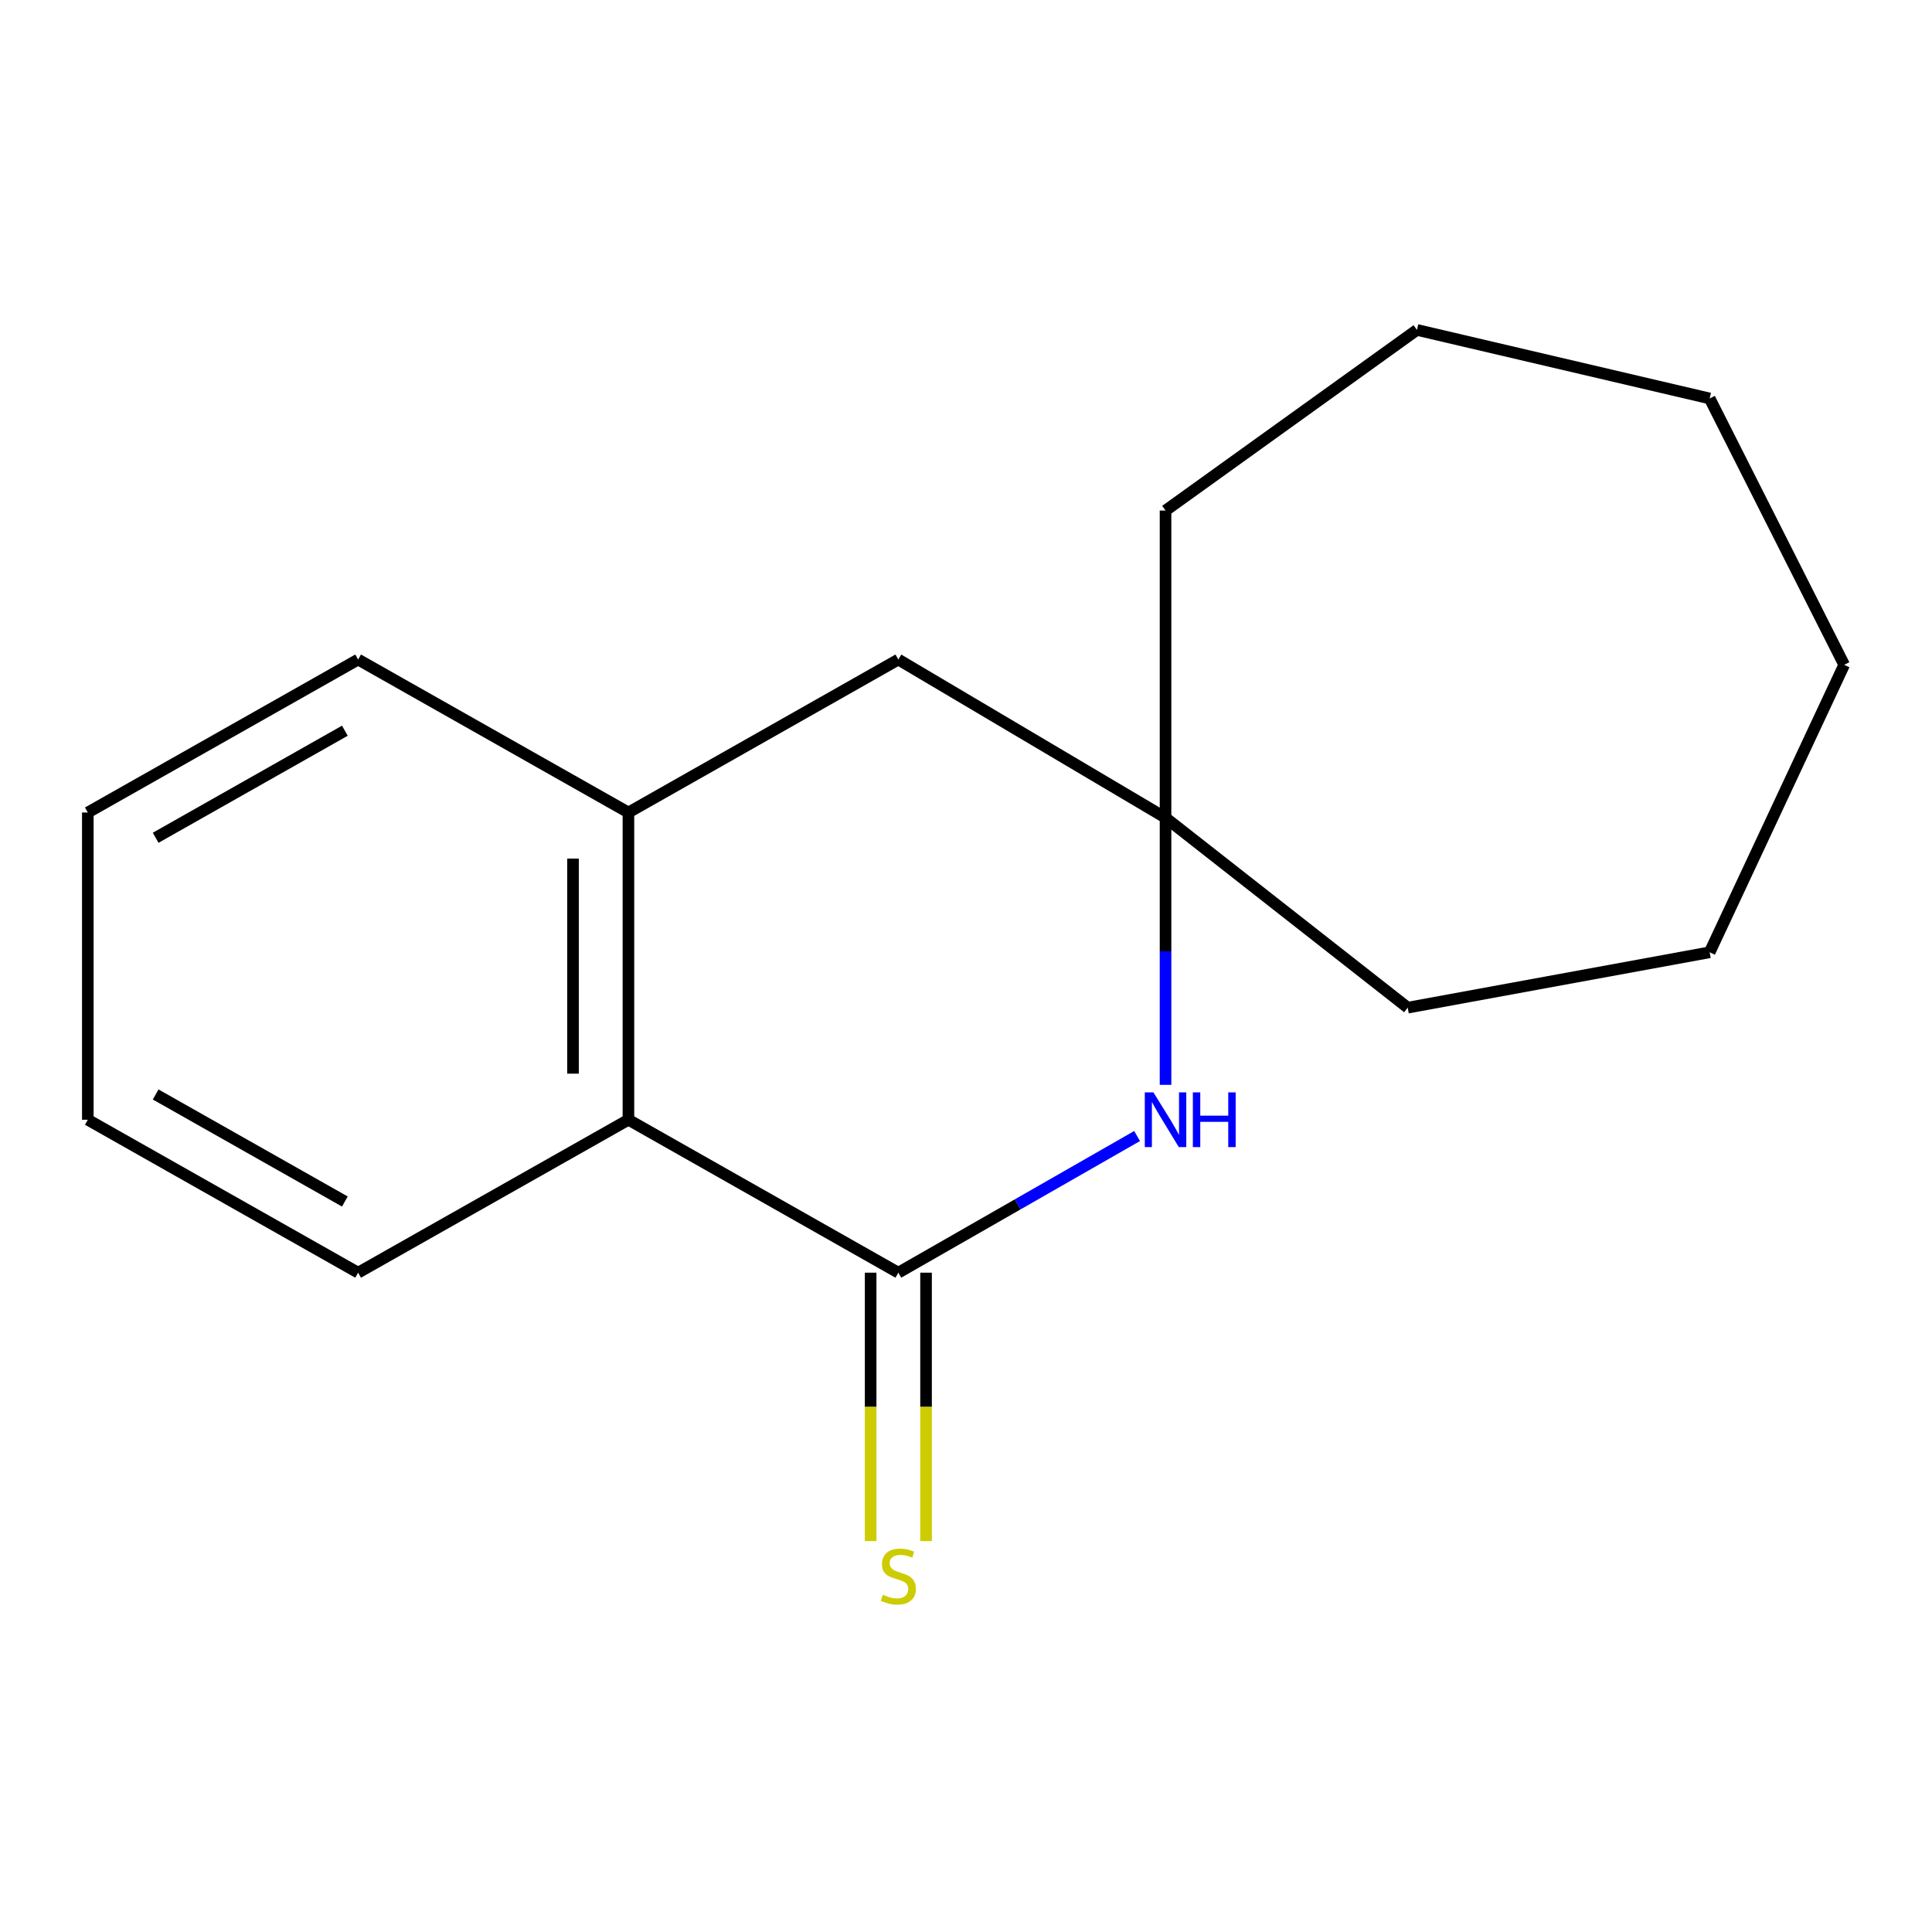 <?xml version='1.0' encoding='iso-8859-1'?>
<svg version='1.1' baseProfile='full'
              xmlns='http://www.w3.org/2000/svg'
                      xmlns:rdkit='http://www.rdkit.org/xml'
                      xmlns:xlink='http://www.w3.org/1999/xlink'
                  xml:space='preserve'
width='1000px' height='1000px' viewBox='0 0 1000 1000'>
<!-- END OF HEADER -->
<rect style='opacity:1.0;fill:#FFFFFF;stroke:none' width='1000' height='1000' x='0' y='0'> </rect>
<path class='bond-0' d='M 464.979,658.736 L 526.767,623.371' style='fill:none;fill-rule:evenodd;stroke:#000000;stroke-width:6px;stroke-linecap:butt;stroke-linejoin:miter;stroke-opacity:1' />
<path class='bond-0' d='M 526.767,623.371 L 588.556,588.006' style='fill:none;fill-rule:evenodd;stroke:#0000FF;stroke-width:6px;stroke-linecap:butt;stroke-linejoin:miter;stroke-opacity:1' />
<path class='bond-1' d='M 464.979,658.736 L 325.275,579.579' style='fill:none;fill-rule:evenodd;stroke:#000000;stroke-width:6px;stroke-linecap:butt;stroke-linejoin:miter;stroke-opacity:1' />
<path class='bond-4' d='M 450.639,658.736 L 450.639,728.201' style='fill:none;fill-rule:evenodd;stroke:#000000;stroke-width:6px;stroke-linecap:butt;stroke-linejoin:miter;stroke-opacity:1' />
<path class='bond-4' d='M 450.639,728.201 L 450.639,797.666' style='fill:none;fill-rule:evenodd;stroke:#CCCC00;stroke-width:6px;stroke-linecap:butt;stroke-linejoin:miter;stroke-opacity:1' />
<path class='bond-4' d='M 479.319,658.736 L 479.319,728.201' style='fill:none;fill-rule:evenodd;stroke:#000000;stroke-width:6px;stroke-linecap:butt;stroke-linejoin:miter;stroke-opacity:1' />
<path class='bond-4' d='M 479.319,728.201 L 479.319,797.666' style='fill:none;fill-rule:evenodd;stroke:#CCCC00;stroke-width:6px;stroke-linecap:butt;stroke-linejoin:miter;stroke-opacity:1' />
<path class='bond-2' d='M 603.28,561.511 L 603.28,492.392' style='fill:none;fill-rule:evenodd;stroke:#0000FF;stroke-width:6px;stroke-linecap:butt;stroke-linejoin:miter;stroke-opacity:1' />
<path class='bond-2' d='M 603.28,492.392 L 603.28,423.273' style='fill:none;fill-rule:evenodd;stroke:#000000;stroke-width:6px;stroke-linecap:butt;stroke-linejoin:miter;stroke-opacity:1' />
<path class='bond-3' d='M 325.275,579.579 L 325.275,420.549' style='fill:none;fill-rule:evenodd;stroke:#000000;stroke-width:6px;stroke-linecap:butt;stroke-linejoin:miter;stroke-opacity:1' />
<path class='bond-3' d='M 296.595,555.724 L 296.595,444.403' style='fill:none;fill-rule:evenodd;stroke:#000000;stroke-width:6px;stroke-linecap:butt;stroke-linejoin:miter;stroke-opacity:1' />
<path class='bond-7' d='M 325.275,579.579 L 185.365,658.736' style='fill:none;fill-rule:evenodd;stroke:#000000;stroke-width:6px;stroke-linecap:butt;stroke-linejoin:miter;stroke-opacity:1' />
<path class='bond-8' d='M 603.28,423.273 L 603.28,264.259' style='fill:none;fill-rule:evenodd;stroke:#000000;stroke-width:6px;stroke-linecap:butt;stroke-linejoin:miter;stroke-opacity:1' />
<path class='bond-9' d='M 603.28,423.273 L 728.627,521.566' style='fill:none;fill-rule:evenodd;stroke:#000000;stroke-width:6px;stroke-linecap:butt;stroke-linejoin:miter;stroke-opacity:1' />
<path class='bond-16' d='M 603.28,423.273 L 464.979,341.376' style='fill:none;fill-rule:evenodd;stroke:#000000;stroke-width:6px;stroke-linecap:butt;stroke-linejoin:miter;stroke-opacity:1' />
<path class='bond-5' d='M 325.275,420.549 L 464.979,341.376' style='fill:none;fill-rule:evenodd;stroke:#000000;stroke-width:6px;stroke-linecap:butt;stroke-linejoin:miter;stroke-opacity:1' />
<path class='bond-6' d='M 325.275,420.549 L 185.365,341.376' style='fill:none;fill-rule:evenodd;stroke:#000000;stroke-width:6px;stroke-linecap:butt;stroke-linejoin:miter;stroke-opacity:1' />
<path class='bond-17' d='M 185.365,341.376 L 45.455,420.549' style='fill:none;fill-rule:evenodd;stroke:#000000;stroke-width:6px;stroke-linecap:butt;stroke-linejoin:miter;stroke-opacity:1' />
<path class='bond-17' d='M 178.503,378.212 L 80.566,433.633' style='fill:none;fill-rule:evenodd;stroke:#000000;stroke-width:6px;stroke-linecap:butt;stroke-linejoin:miter;stroke-opacity:1' />
<path class='bond-13' d='M 185.365,658.736 L 45.455,579.579' style='fill:none;fill-rule:evenodd;stroke:#000000;stroke-width:6px;stroke-linecap:butt;stroke-linejoin:miter;stroke-opacity:1' />
<path class='bond-13' d='M 178.501,621.9 L 80.564,566.491' style='fill:none;fill-rule:evenodd;stroke:#000000;stroke-width:6px;stroke-linecap:butt;stroke-linejoin:miter;stroke-opacity:1' />
<path class='bond-11' d='M 603.28,264.259 L 733.407,170.762' style='fill:none;fill-rule:evenodd;stroke:#000000;stroke-width:6px;stroke-linecap:butt;stroke-linejoin:miter;stroke-opacity:1' />
<path class='bond-12' d='M 728.627,521.566 L 884.917,492.902' style='fill:none;fill-rule:evenodd;stroke:#000000;stroke-width:6px;stroke-linecap:butt;stroke-linejoin:miter;stroke-opacity:1' />
<path class='bond-10' d='M 45.455,420.549 L 45.455,579.579' style='fill:none;fill-rule:evenodd;stroke:#000000;stroke-width:6px;stroke-linecap:butt;stroke-linejoin:miter;stroke-opacity:1' />
<path class='bond-15' d='M 733.407,170.762 L 884.917,206.246' style='fill:none;fill-rule:evenodd;stroke:#000000;stroke-width:6px;stroke-linecap:butt;stroke-linejoin:miter;stroke-opacity:1' />
<path class='bond-14' d='M 884.917,492.902 L 954.545,344.117' style='fill:none;fill-rule:evenodd;stroke:#000000;stroke-width:6px;stroke-linecap:butt;stroke-linejoin:miter;stroke-opacity:1' />
<path class='bond-18' d='M 954.545,344.117 L 884.917,206.246' style='fill:none;fill-rule:evenodd;stroke:#000000;stroke-width:6px;stroke-linecap:butt;stroke-linejoin:miter;stroke-opacity:1' />
<path  class='atom-1' d='M 597.02 565.419
L 606.3 580.419
Q 607.22 581.899, 608.7 584.579
Q 610.18 587.259, 610.26 587.419
L 610.26 565.419
L 614.02 565.419
L 614.02 593.739
L 610.14 593.739
L 600.18 577.339
Q 599.02 575.419, 597.78 573.219
Q 596.58 571.019, 596.22 570.339
L 596.22 593.739
L 592.54 593.739
L 592.54 565.419
L 597.02 565.419
' fill='#0000FF'/>
<path  class='atom-1' d='M 617.42 565.419
L 621.26 565.419
L 621.26 577.459
L 635.74 577.459
L 635.74 565.419
L 639.58 565.419
L 639.58 593.739
L 635.74 593.739
L 635.74 580.659
L 621.26 580.659
L 621.26 593.739
L 617.42 593.739
L 617.42 565.419
' fill='#0000FF'/>
<path  class='atom-5' d='M 456.979 825.431
Q 457.299 825.551, 458.619 826.111
Q 459.939 826.671, 461.379 827.031
Q 462.859 827.351, 464.299 827.351
Q 466.979 827.351, 468.539 826.071
Q 470.099 824.751, 470.099 822.471
Q 470.099 820.911, 469.299 819.951
Q 468.539 818.991, 467.339 818.471
Q 466.139 817.951, 464.139 817.351
Q 461.619 816.591, 460.099 815.871
Q 458.619 815.151, 457.539 813.631
Q 456.499 812.111, 456.499 809.551
Q 456.499 805.991, 458.899 803.791
Q 461.339 801.591, 466.139 801.591
Q 469.419 801.591, 473.139 803.151
L 472.219 806.231
Q 468.819 804.831, 466.259 804.831
Q 463.499 804.831, 461.979 805.991
Q 460.459 807.111, 460.499 809.071
Q 460.499 810.591, 461.259 811.511
Q 462.059 812.431, 463.179 812.951
Q 464.339 813.471, 466.259 814.071
Q 468.819 814.871, 470.339 815.671
Q 471.859 816.471, 472.939 818.111
Q 474.059 819.711, 474.059 822.471
Q 474.059 826.391, 471.419 828.511
Q 468.819 830.591, 464.459 830.591
Q 461.939 830.591, 460.019 830.031
Q 458.139 829.511, 455.899 828.591
L 456.979 825.431
' fill='#CCCC00'/>
</svg>
